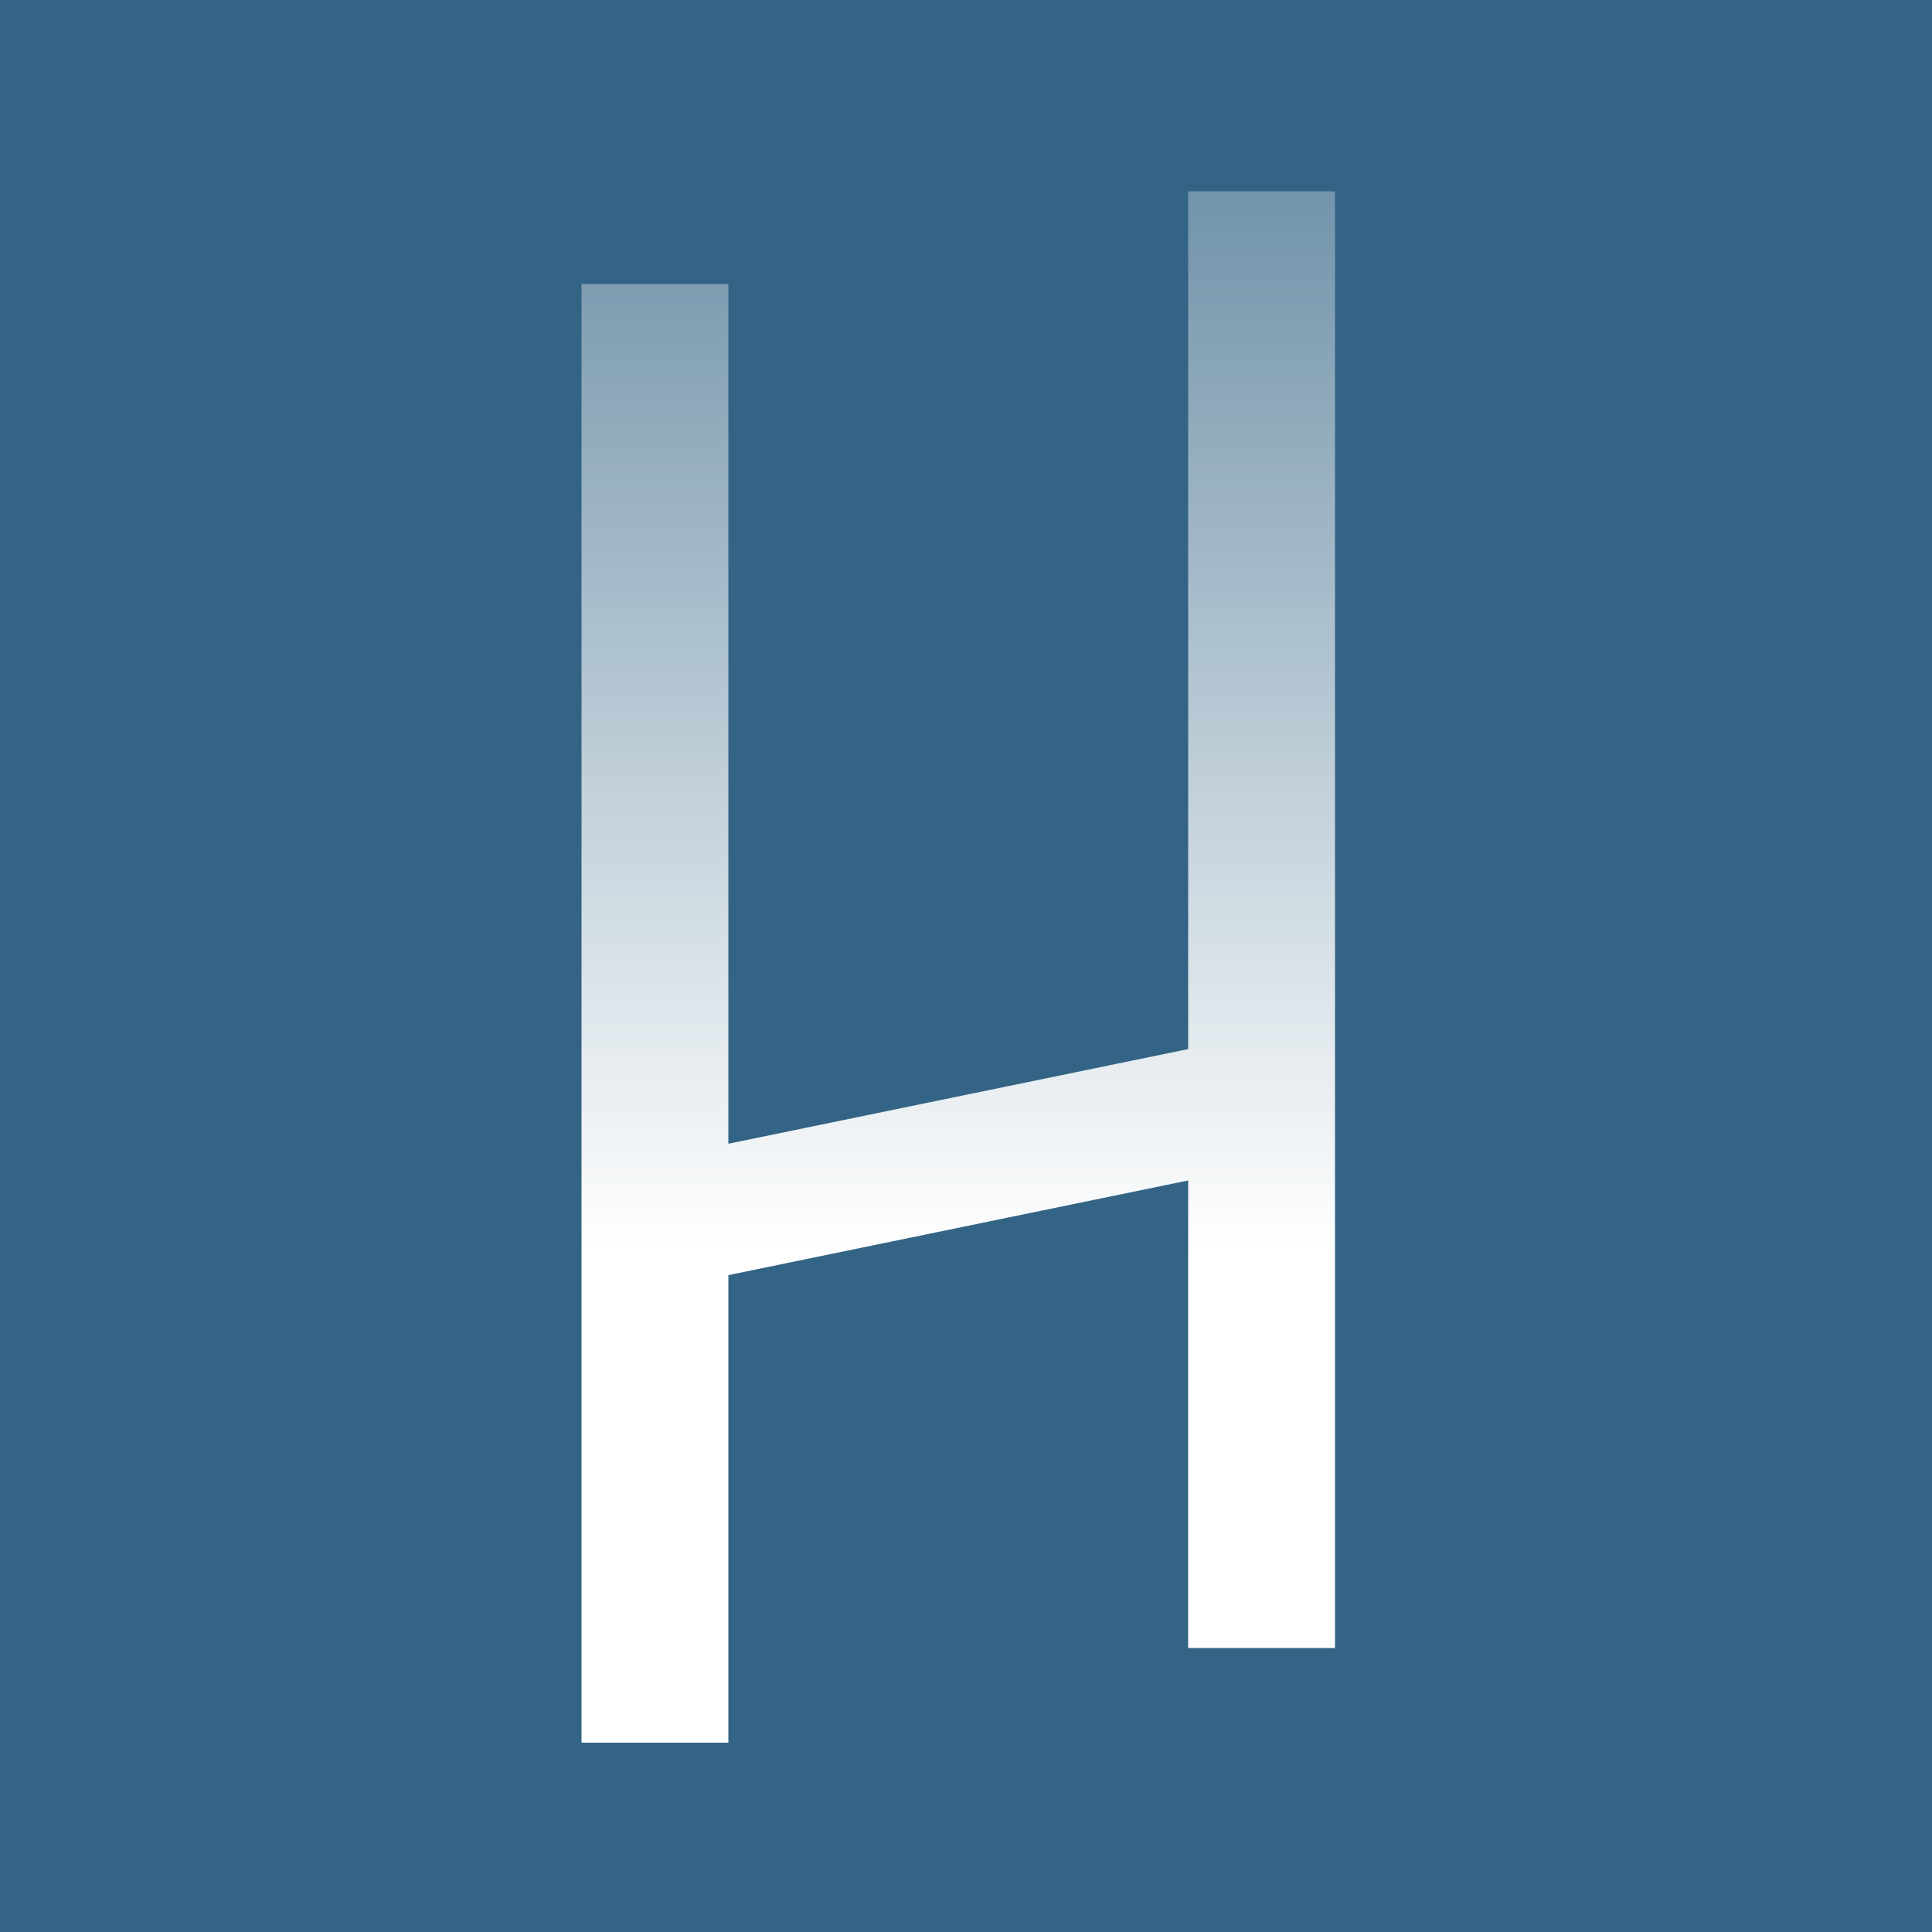 <?xml version="1.0" encoding="UTF-8"?>
<svg id="uuid-1226e2b3-61bf-48e3-b057-5c817ee32cc5" xmlns="http://www.w3.org/2000/svg" version="1.1" xmlns:xlink="http://www.w3.org/1999/xlink" viewBox="0 0 100 100">
  <!-- Generator: Adobe Illustrator 29.2.1, SVG Export Plug-In . SVG Version: 2.1.0 Build 116)  -->
  <defs>
    <style>
      .st0 {
        fill: url(#Sfumatura_senza_nome_6);
      }

      .st1 {
        fill: #346485;
      }
    </style>
    <linearGradient id="Sfumatura_senza_nome_6" data-name="Sfumatura senza nome 6" x1="49.6" y1="98.7" x2="49.6" y2="-14.3" gradientUnits="userSpaceOnUse">
      <stop offset="0" stop-color="#fff"/>
      <stop offset=".3" stop-color="#fff" stop-opacity="1"/>
      <stop offset="1" stop-color="#fff" stop-opacity="0"/>
    </linearGradient>
  </defs>
  <rect class="st1" x="0" y="0" width="100" height="100"/>
  <path class="st0" d="M37.7,14.7v44.5l23.8-4.9V9.9h7.6v75.4h-7.6v-24.2l-23.8,4.9v24.2h-7.6V14.7h7.6Z"/>
</svg>